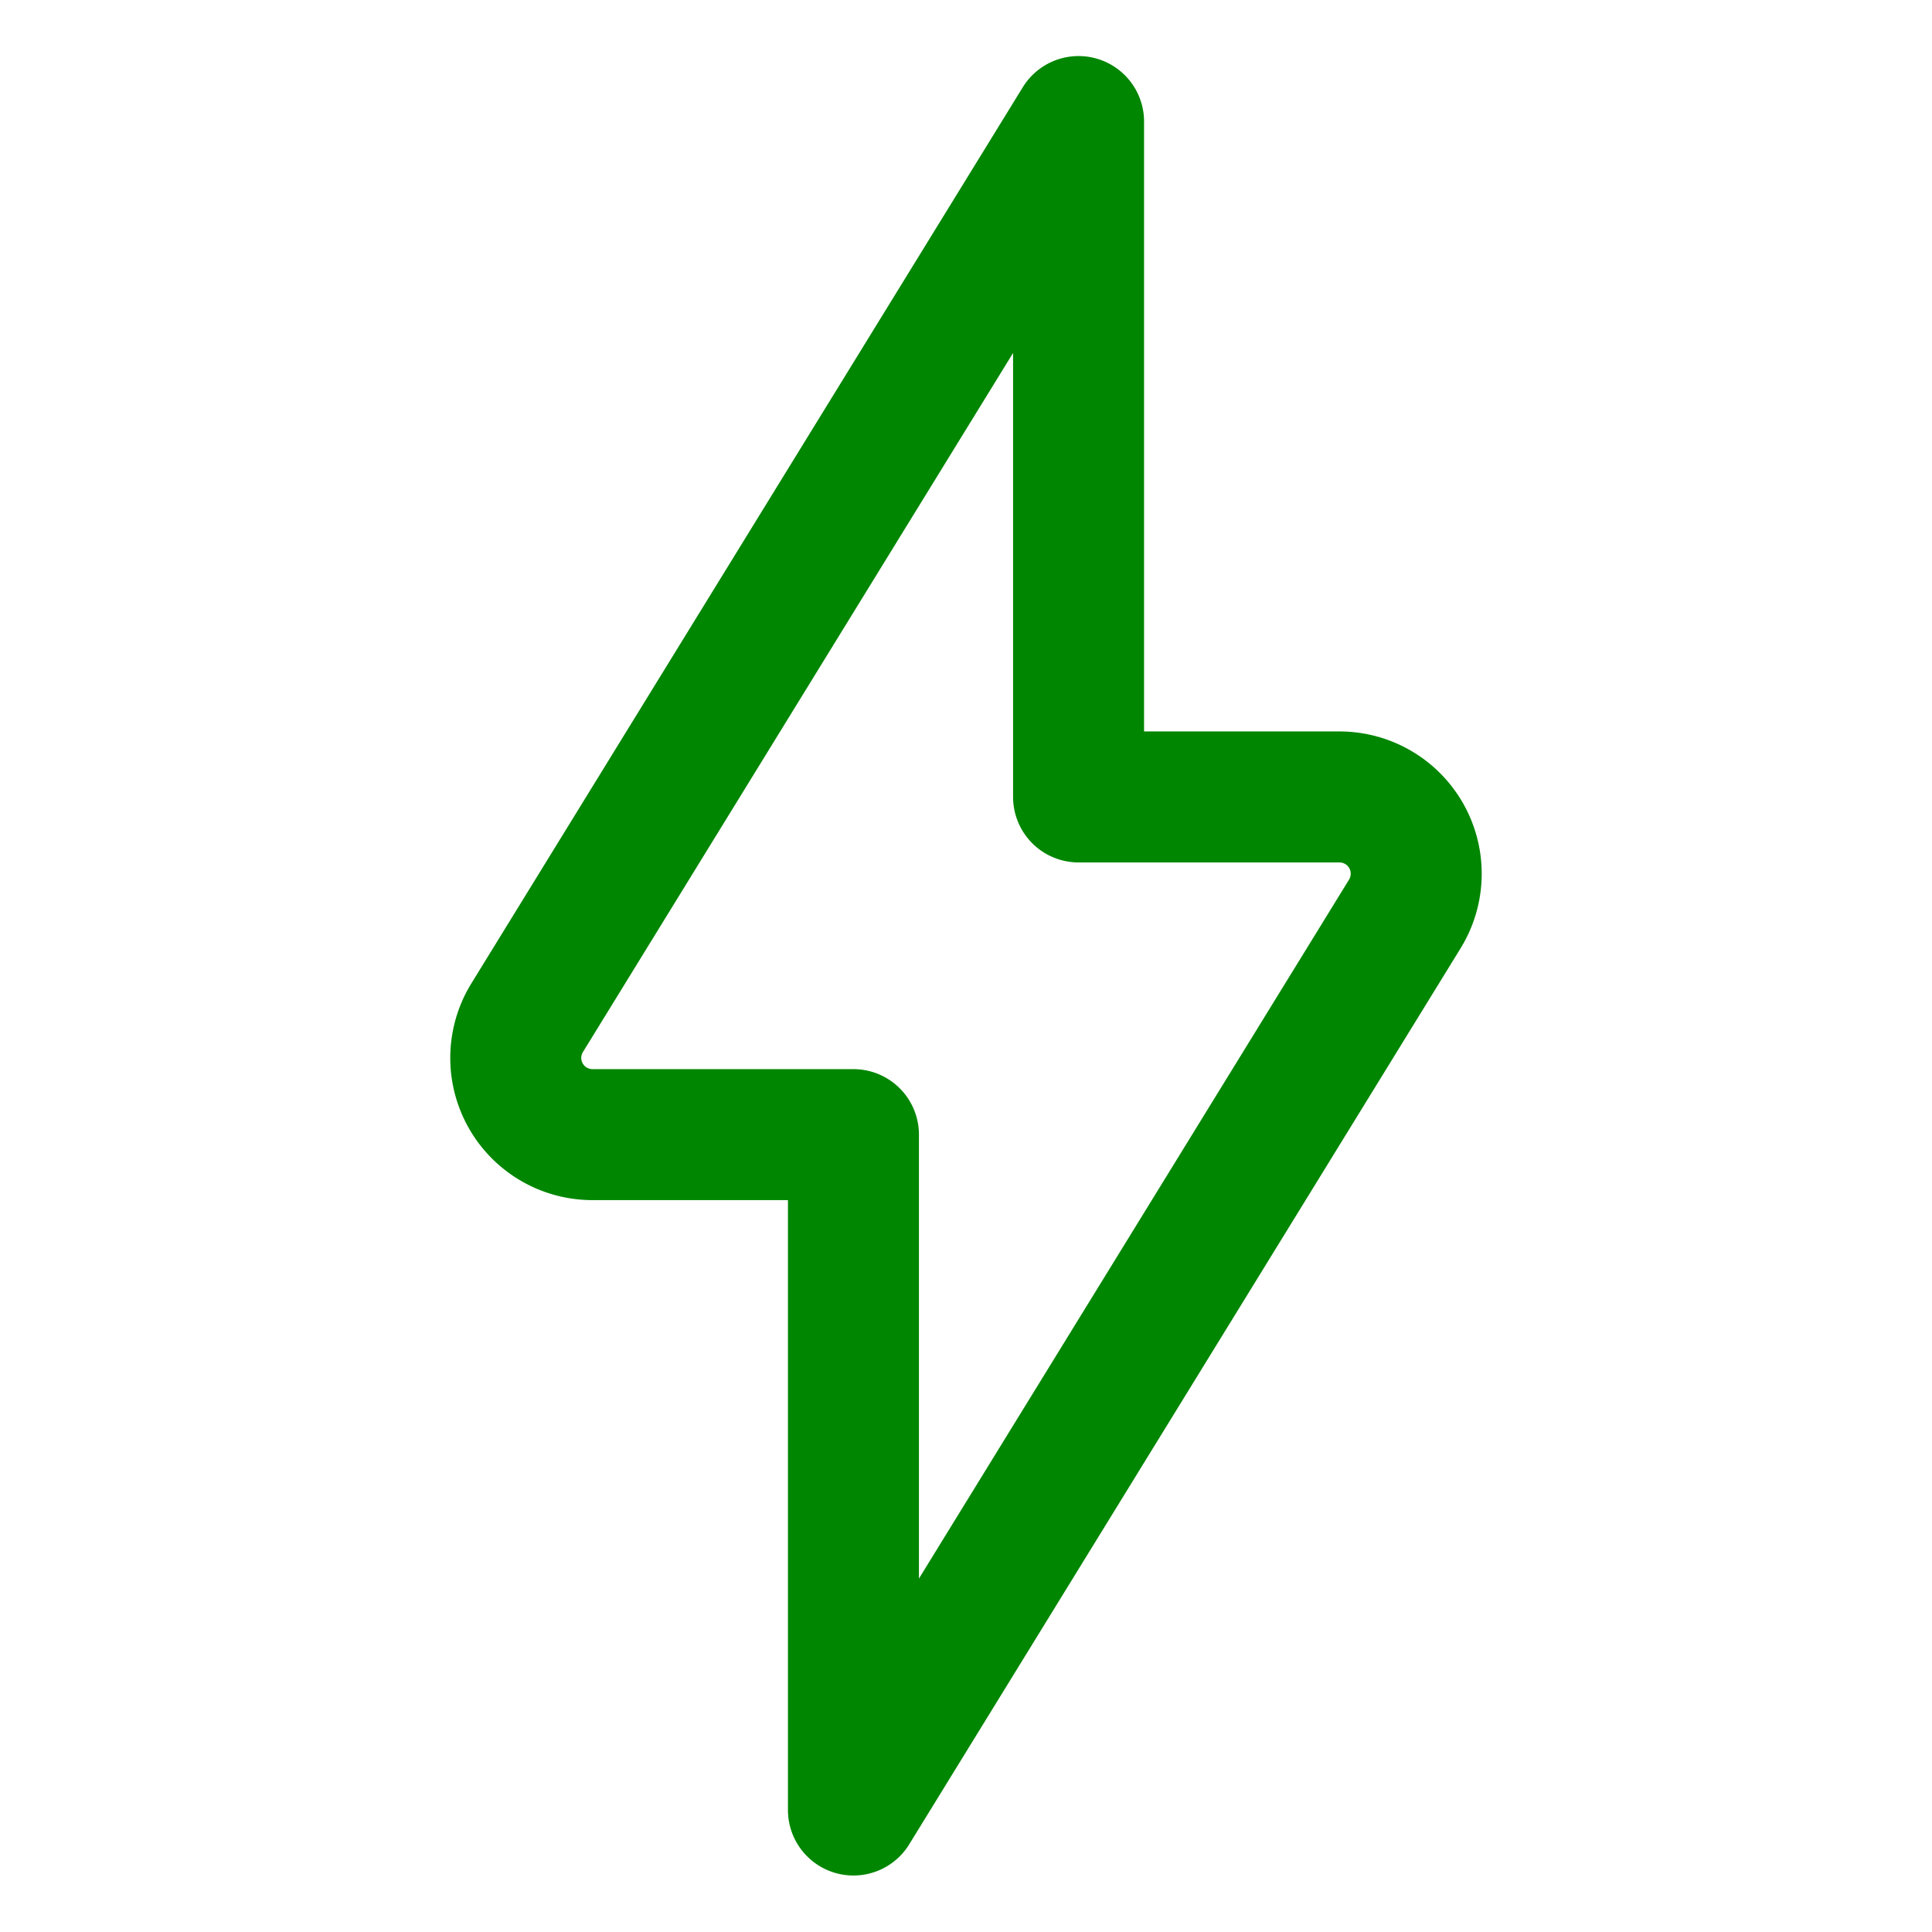 <svg viewBox="-4 -4 118 118" xmlns="http://www.w3.org/2000/svg" id="Flash-1--Streamline-Ultimate.svg" height="118" width="118"><desc>Flash 1 Streamline Icon: https://streamlinehq.com</desc><path d="M81.803 51.819a4.689 4.689 0 0 0 -3.992 -7.145H61.875v-41.25L28.197 58.158a4.684 4.684 0 0 0 3.992 7.141H48.125v41.25Z" fill="none" stroke="#008600" stroke-linecap="round" stroke-linejoin="round" stroke-width="8"></path></svg>
